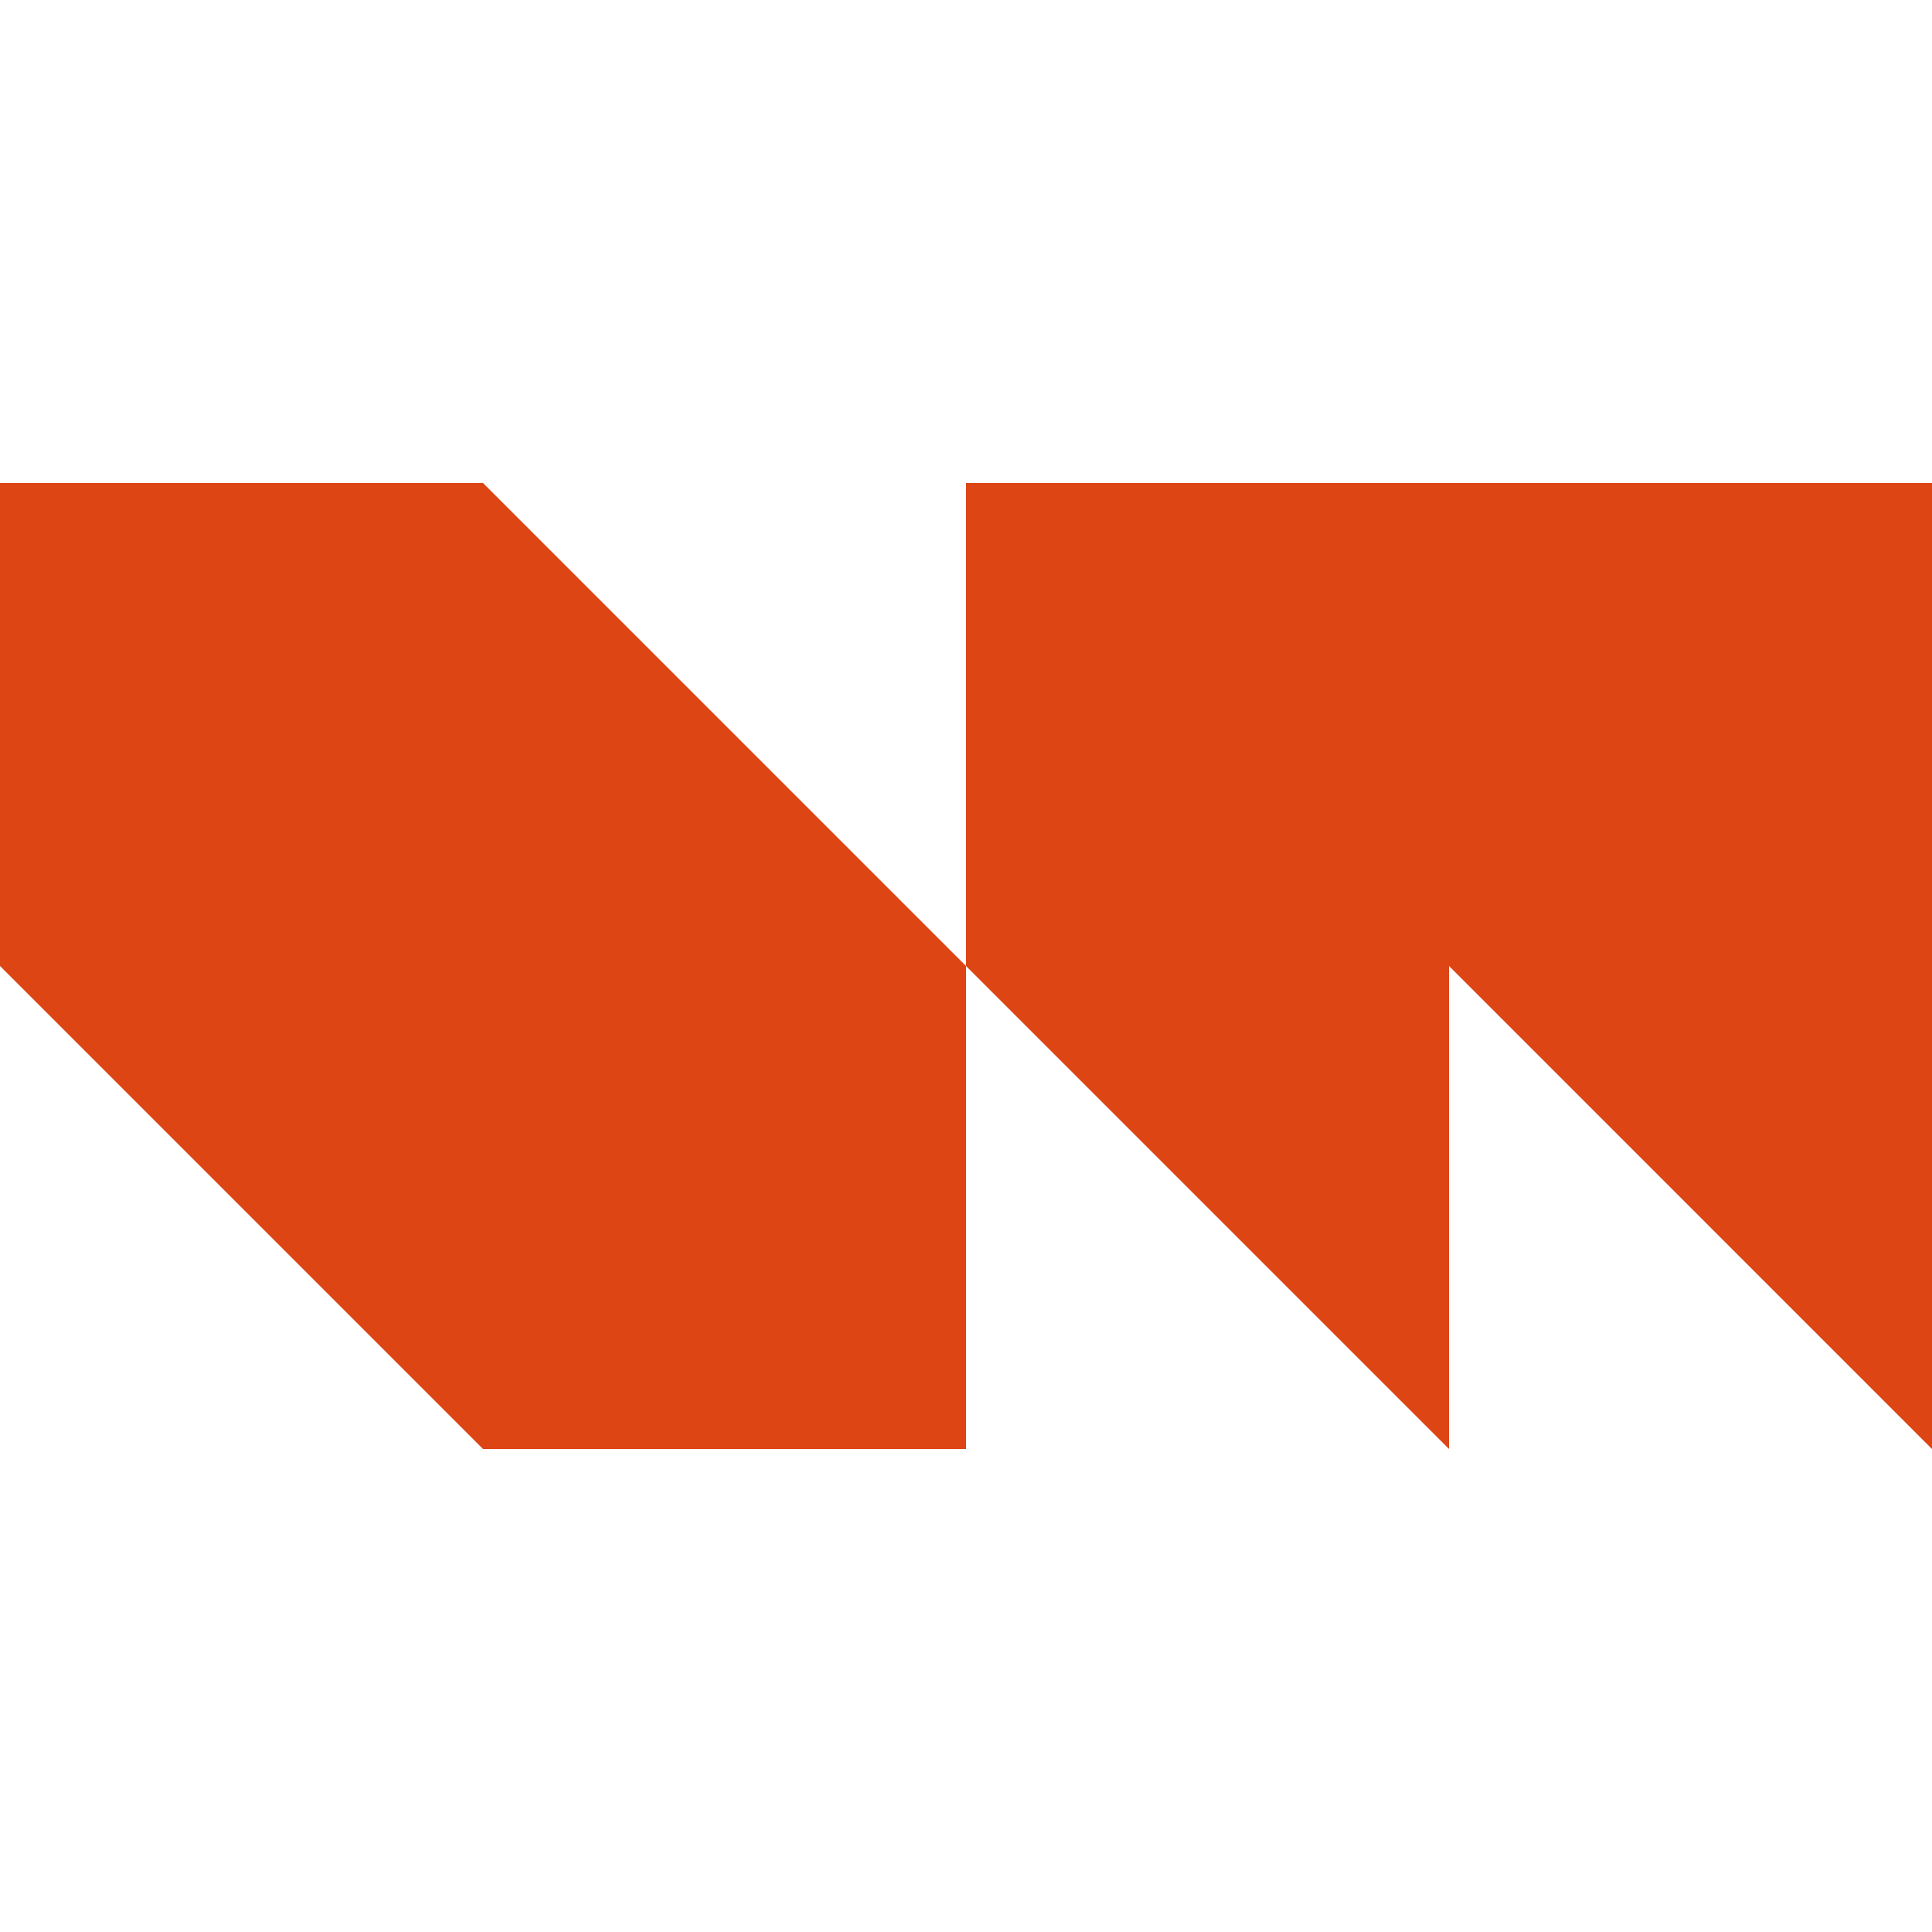 <?xml version="1.0" encoding="UTF-8"?>
<svg data-bbox="0 0 508.34 508.34" viewBox="0 0 508.34 508.34" xmlns="http://www.w3.org/2000/svg" data-type="ugc">
    <g>
        <path fill="#dd4514" d="m254.17 254.17 127.09 127.09V254.17l127.08 127.09V127.09H254.17z"/>
        <path fill="#dd4514" d="M0 127.09v127.08l127.09 127.09h127.08V254.17L127.09 127.09z"/>
        <path fill="none" d="M508.34 0v508.34H0V0z"/>
    </g>
</svg>
